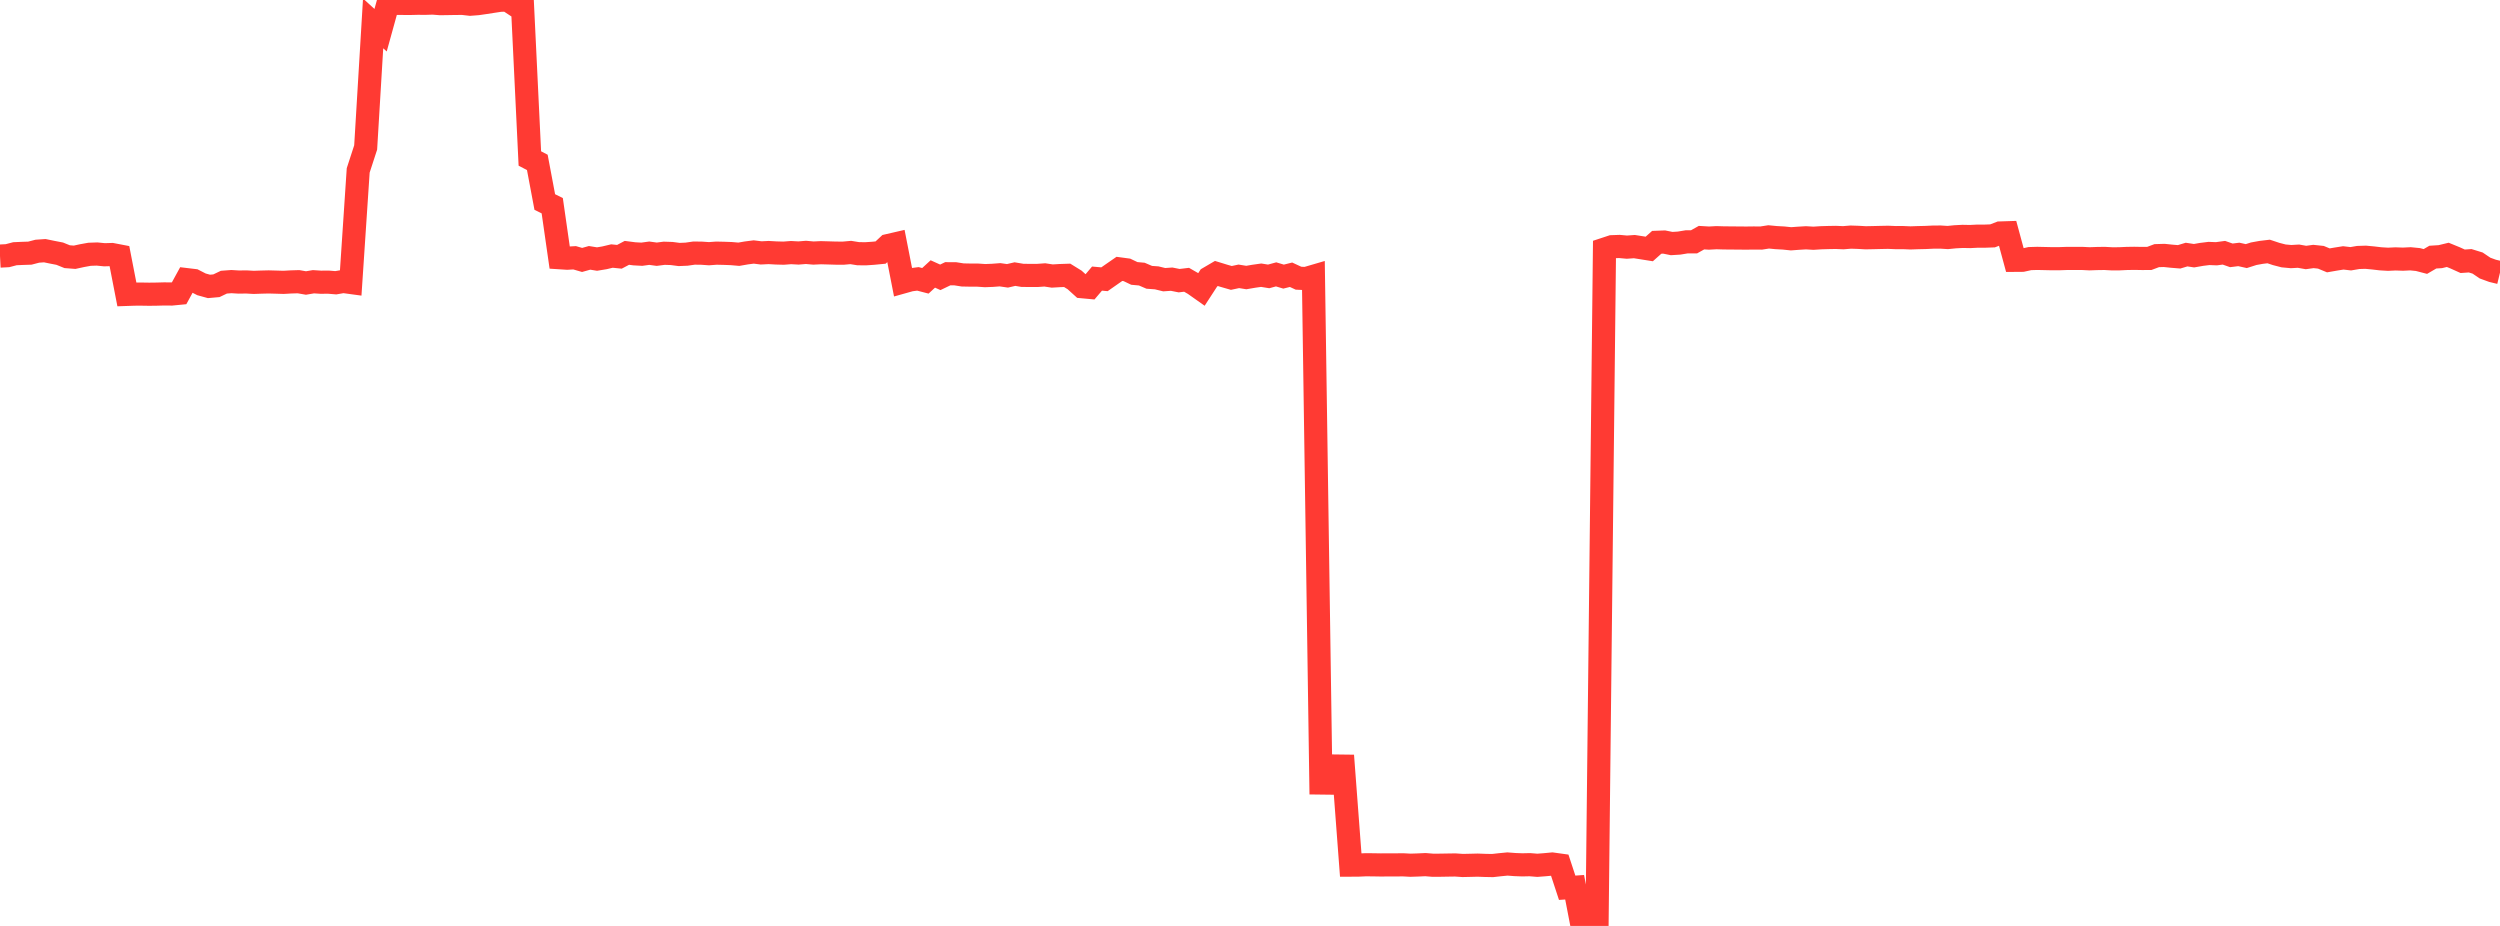 <?xml version="1.0" standalone="no"?>
<!DOCTYPE svg PUBLIC "-//W3C//DTD SVG 1.1//EN" "http://www.w3.org/Graphics/SVG/1.1/DTD/svg11.dtd">

<svg width="135" height="50" viewBox="0 0 135 50" preserveAspectRatio="none" 
  xmlns="http://www.w3.org/2000/svg"
  xmlns:xlink="http://www.w3.org/1999/xlink">


<polyline points="0.0, 13.828 0.403, 13.807 0.806, 13.701 1.209, 13.683 1.612, 13.67 2.015, 13.565 2.418, 13.537 2.821, 13.62 3.224, 13.698 3.627, 13.861 4.03, 13.892 4.433, 13.804 4.836, 13.731 5.239, 13.717 5.642, 13.757 6.045, 13.745 6.448, 13.822 6.851, 15.897 7.254, 15.883 7.657, 15.882 8.06, 15.888 8.463, 15.883 8.866, 15.872 9.269, 15.876 9.672, 15.837 10.075, 15.1 10.478, 15.148 10.881, 15.355 11.284, 15.466 11.687, 15.43 12.09, 15.237 12.493, 15.207 12.896, 15.231 13.299, 15.225 13.701, 15.248 14.104, 15.234 14.507, 15.224 14.91, 15.235 15.313, 15.247 15.716, 15.224 16.119, 15.212 16.522, 15.282 16.925, 15.214 17.328, 15.24 17.731, 15.236 18.134, 15.269 18.537, 15.199 18.94, 15.254 19.343, 9.201 19.746, 7.962 20.149, 1.263 20.552, 1.631 20.955, 0.174 21.358, 0.182 21.761, 0.183 22.164, 0.185 22.567, 0.175 22.97, 0.178 23.373, 0.165 23.776, 0.197 24.179, 0.191 24.582, 0.184 24.985, 0.182 25.388, 0.228 25.791, 0.197 26.194, 0.139 26.597, 0.076 27.0, 0.015 27.403, 0.0 27.806, 0.265 28.209, 0.189 28.612, 8.559 29.015, 8.769 29.418, 10.909 29.821, 11.109 30.224, 13.917 30.627, 13.943 31.03, 13.92 31.433, 14.037 31.836, 13.924 32.239, 13.989 32.642, 13.922 33.045, 13.826 33.448, 13.867 33.851, 13.654 34.254, 13.706 34.657, 13.728 35.06, 13.673 35.463, 13.728 35.866, 13.676 36.269, 13.689 36.672, 13.742 37.075, 13.725 37.478, 13.667 37.881, 13.672 38.284, 13.7 38.687, 13.67 39.09, 13.679 39.493, 13.694 39.896, 13.729 40.299, 13.659 40.701, 13.607 41.104, 13.657 41.507, 13.637 41.91, 13.66 42.313, 13.671 42.716, 13.64 43.119, 13.662 43.522, 13.629 43.925, 13.665 44.328, 13.646 44.731, 13.657 45.134, 13.669 45.537, 13.671 45.94, 13.635 46.343, 13.7 46.746, 13.704 47.149, 13.677 47.552, 13.638 47.955, 13.261 48.358, 13.168 48.761, 15.225 49.164, 15.112 49.567, 15.059 49.97, 15.164 50.373, 14.794 50.776, 14.976 51.179, 14.782 51.582, 14.784 51.985, 14.847 52.388, 14.855 52.791, 14.856 53.194, 14.884 53.597, 14.868 54.0, 14.837 54.403, 14.895 54.806, 14.801 55.209, 14.869 55.612, 14.874 56.015, 14.874 56.418, 14.845 56.821, 14.906 57.224, 14.882 57.627, 14.868 58.03, 15.117 58.433, 15.482 58.836, 15.519 59.239, 15.044 59.642, 15.08 60.045, 14.798 60.448, 14.519 60.851, 14.573 61.254, 14.765 61.657, 14.802 62.06, 14.975 62.463, 15.004 62.866, 15.103 63.269, 15.075 63.672, 15.156 64.075, 15.108 64.478, 15.34 64.881, 15.625 65.284, 15.004 65.687, 14.768 66.09, 14.892 66.493, 15.008 66.896, 14.922 67.299, 14.987 67.701, 14.918 68.104, 14.861 68.507, 14.926 68.91, 14.816 69.313, 14.937 69.716, 14.836 70.119, 15.023 70.522, 15.041 70.925, 14.923 71.328, 42.282 71.731, 42.287 72.134, 41.366 72.537, 41.371 72.94, 46.717 73.343, 46.715 73.746, 46.697 74.149, 46.7 74.552, 46.707 74.955, 46.705 75.358, 46.705 75.761, 46.7 76.164, 46.722 76.567, 46.709 76.97, 46.69 77.373, 46.723 77.776, 46.721 78.179, 46.714 78.582, 46.708 78.985, 46.736 79.388, 46.727 79.791, 46.717 80.194, 46.732 80.597, 46.74 81.0, 46.695 81.403, 46.656 81.806, 46.687 82.209, 46.702 82.612, 46.693 83.015, 46.726 83.418, 46.695 83.821, 46.657 84.224, 46.713 84.627, 47.939 85.03, 47.911 85.433, 50.0 85.836, 49.994 86.239, 50 86.642, 13.456 87.045, 13.323 87.448, 13.309 87.851, 13.346 88.254, 13.317 88.657, 13.38 89.06, 13.444 89.463, 13.085 89.866, 13.07 90.269, 13.152 90.672, 13.127 91.075, 13.06 91.478, 13.059 91.881, 12.833 92.284, 12.857 92.687, 12.835 93.09, 12.847 93.493, 12.85 93.896, 12.854 94.299, 12.857 94.701, 12.852 95.104, 12.855 95.507, 12.792 95.91, 12.831 96.313, 12.853 96.716, 12.895 97.119, 12.865 97.522, 12.841 97.925, 12.865 98.328, 12.839 98.731, 12.827 99.134, 12.82 99.537, 12.837 99.94, 12.804 100.343, 12.817 100.746, 12.84 101.149, 12.832 101.552, 12.822 101.955, 12.814 102.358, 12.831 102.761, 12.83 103.164, 12.847 103.567, 12.833 103.97, 12.824 104.373, 12.805 104.776, 12.801 105.179, 12.826 105.582, 12.786 105.985, 12.765 106.388, 12.773 106.791, 12.752 107.194, 12.752 107.597, 12.737 108.0, 12.582 108.403, 12.569 108.806, 14.057 109.209, 14.054 109.612, 13.965 110.015, 13.953 110.418, 13.962 110.821, 13.971 111.224, 13.969 111.627, 13.955 112.03, 13.955 112.433, 13.955 112.836, 13.975 113.239, 13.961 113.642, 13.955 114.045, 13.977 114.448, 13.975 114.851, 13.956 115.254, 13.95 115.657, 13.957 116.06, 13.956 116.463, 13.805 116.866, 13.793 117.269, 13.835 117.672, 13.868 118.075, 13.747 118.478, 13.808 118.881, 13.737 119.284, 13.687 119.687, 13.703 120.09, 13.648 120.493, 13.789 120.896, 13.739 121.299, 13.829 121.701, 13.701 122.104, 13.628 122.507, 13.58 122.91, 13.714 123.313, 13.819 123.716, 13.856 124.119, 13.833 124.522, 13.905 124.925, 13.85 125.328, 13.893 125.731, 14.06 126.134, 13.99 126.537, 13.926 126.94, 13.973 127.343, 13.904 127.746, 13.891 128.149, 13.929 128.552, 13.976 128.955, 14 129.358, 13.981 129.761, 13.995 130.164, 13.975 130.567, 14.015 130.97, 14.12 131.373, 13.885 131.776, 13.859 132.179, 13.762 132.582, 13.927 132.985, 14.109 133.388, 14.081 133.791, 14.205 134.194, 14.477 134.597, 14.624 135.0, 14.722" fill="none" stroke="#ff3a33" stroke-width="1.25"/>

</svg>